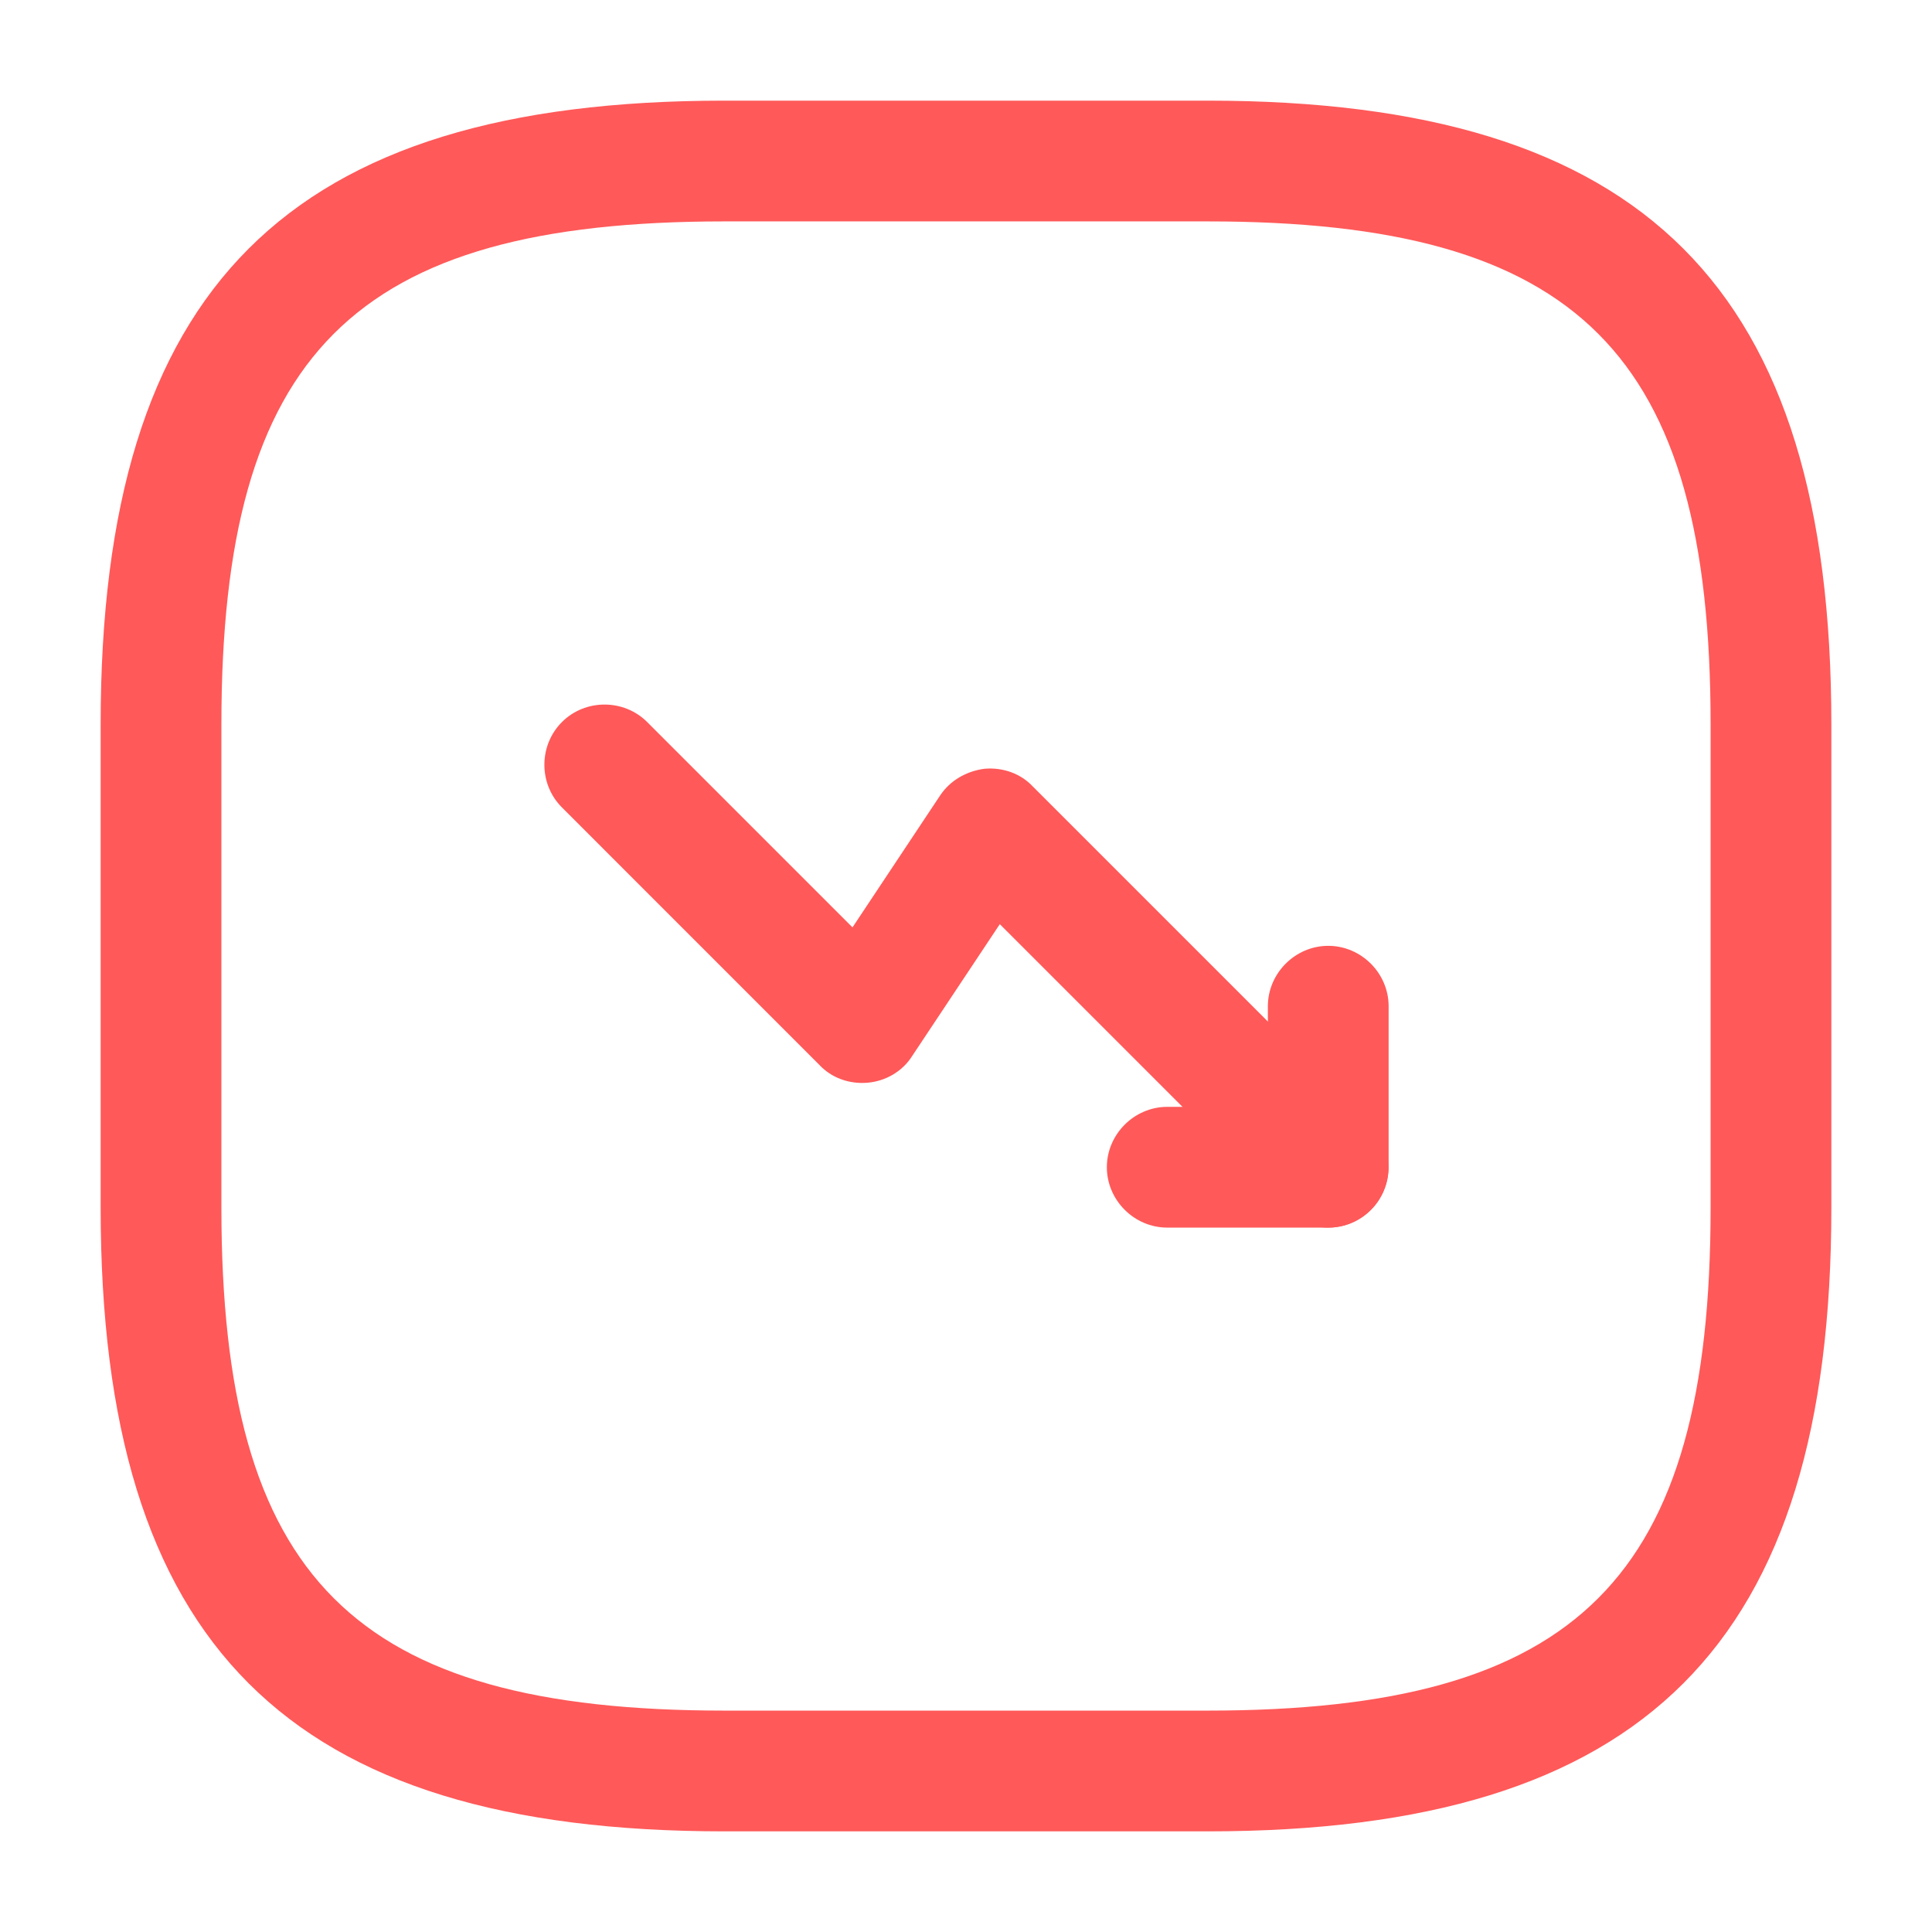 <svg width="32" height="32" viewBox="0 0 32 32" fill="none" xmlns="http://www.w3.org/2000/svg">
<path d="M22 20.333C21.747 20.333 21.493 20.24 21.293 20.04L16.56 15.307L15.107 17.493C14.947 17.747 14.667 17.907 14.373 17.933C14.067 17.96 13.773 17.853 13.573 17.64L9.307 13.373C8.92 12.987 8.92 12.347 9.307 11.96C9.693 11.573 10.333 11.573 10.72 11.96L14.12 15.36L15.573 13.173C15.733 12.933 16 12.773 16.307 12.733C16.613 12.707 16.907 12.813 17.107 13.027L22.707 18.627C23.093 19.013 23.093 19.653 22.707 20.04C22.507 20.24 22.253 20.333 22 20.333Z" fill="#FF5959"/>
<path d="M22 20.333H19.333C18.787 20.333 18.333 19.88 18.333 19.333C18.333 18.787 18.787 18.333 19.333 18.333H21V16.666C21 16.12 21.453 15.666 22 15.666C22.547 15.666 23 16.12 23 16.666V19.333C23 19.88 22.547 20.333 22 20.333Z" fill="#FF5959"/>
<path d="M20 30.333H12C4.76 30.333 1.667 27.24 1.667 20V12C1.667 4.76 4.76 1.667 12 1.667H20C27.24 1.667 30.333 4.76 30.333 12V20C30.333 27.24 27.24 30.333 20 30.333ZM12 3.667C5.853 3.667 3.667 5.853 3.667 12V20C3.667 26.146 5.853 28.333 12 28.333H20C26.147 28.333 28.333 26.146 28.333 20V12C28.333 5.853 26.147 3.667 20 3.667H12Z" fill="#FF5959"/>
</svg>
